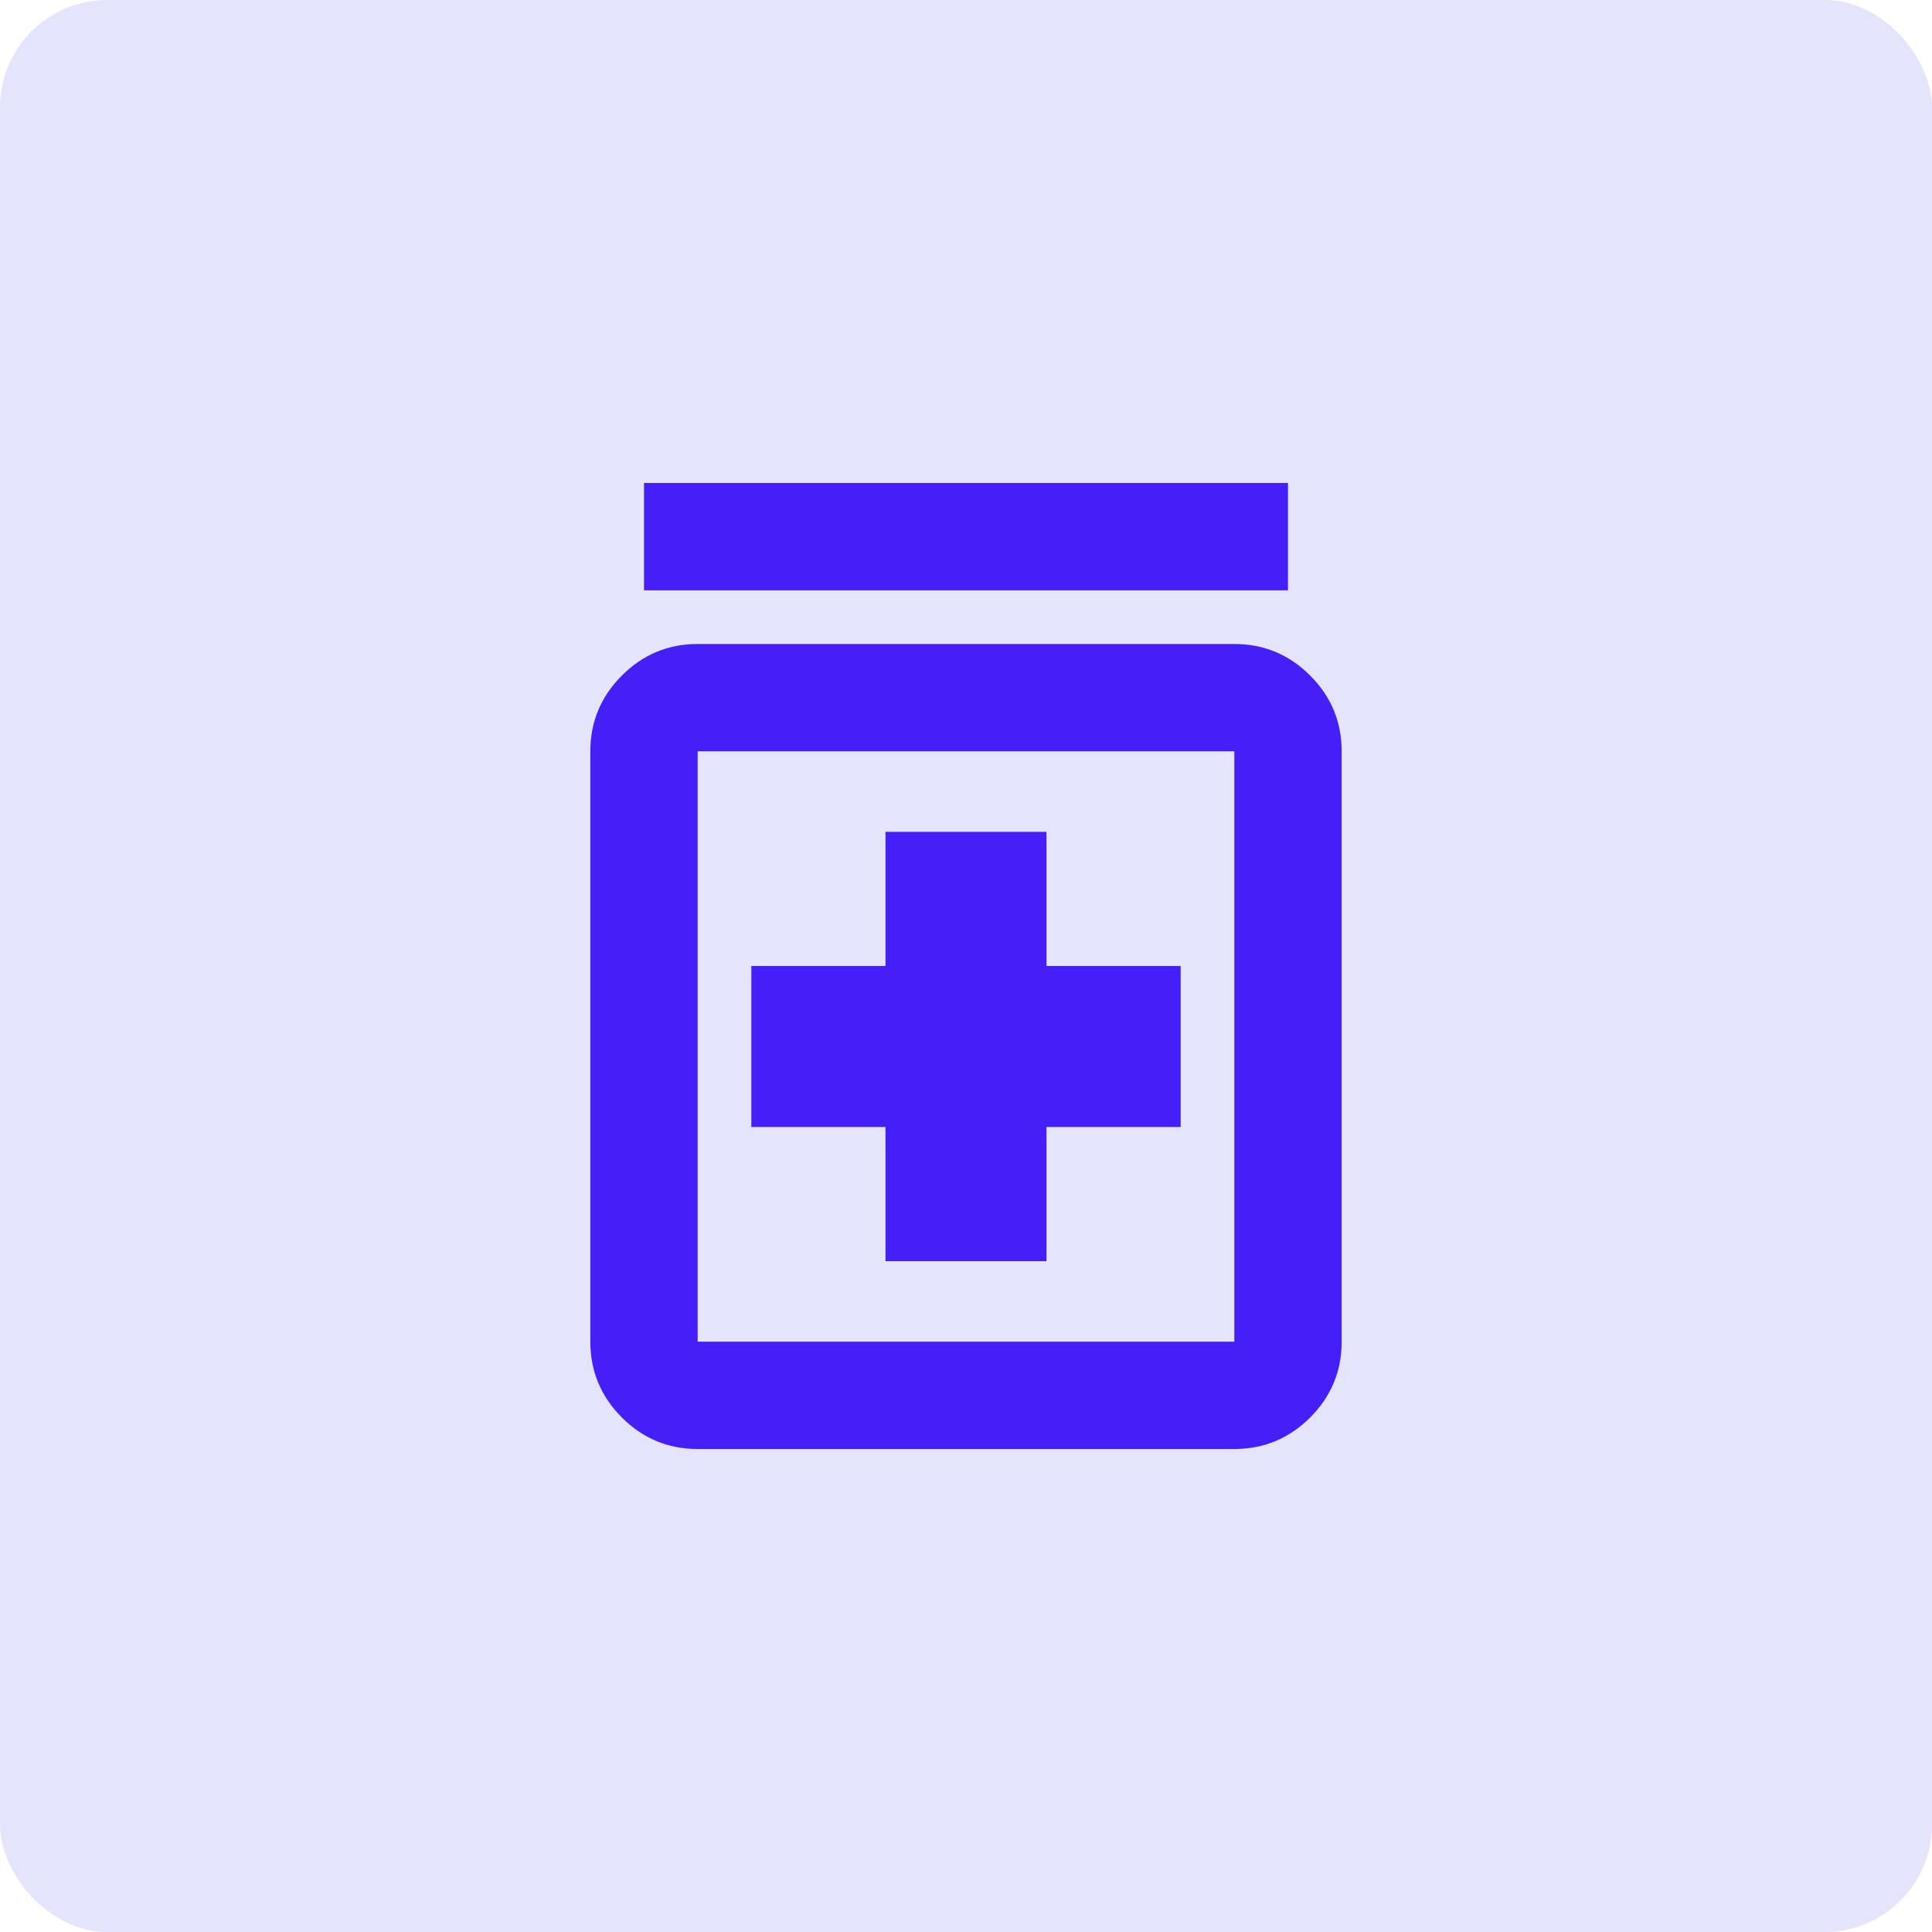 <svg width="36" height="36" viewBox="0 0 36 36" fill="none" xmlns="http://www.w3.org/2000/svg">
<rect width="36" height="36" rx="2" fill="#E4E4FD"/>
<mask id="mask0_10590_83560" style="mask-type:alpha" maskUnits="userSpaceOnUse" x="6" y="6" width="24" height="24">
<rect x="6" y="6" width="24" height="24" fill="#D9D9D9"/>
</mask>
<g mask="url(#mask0_10590_83560)">
<path d="M16.5 23.5H19.5V21H22V18H19.5V15.5H16.5V18H14V21H16.5V23.5ZM13 27C12.45 27 11.979 26.804 11.588 26.413C11.196 26.021 11 25.55 11 25V14C11 13.45 11.196 12.979 11.588 12.588C11.979 12.196 12.45 12 13 12H23C23.55 12 24.021 12.196 24.413 12.588C24.804 12.979 25 13.45 25 14V25C25 25.55 24.804 26.021 24.413 26.413C24.021 26.804 23.55 27 23 27H13ZM13 25H23V14H13V25ZM12 11V9H24V11H12Z" fill="#461EF8"/>
</g>
</svg>
